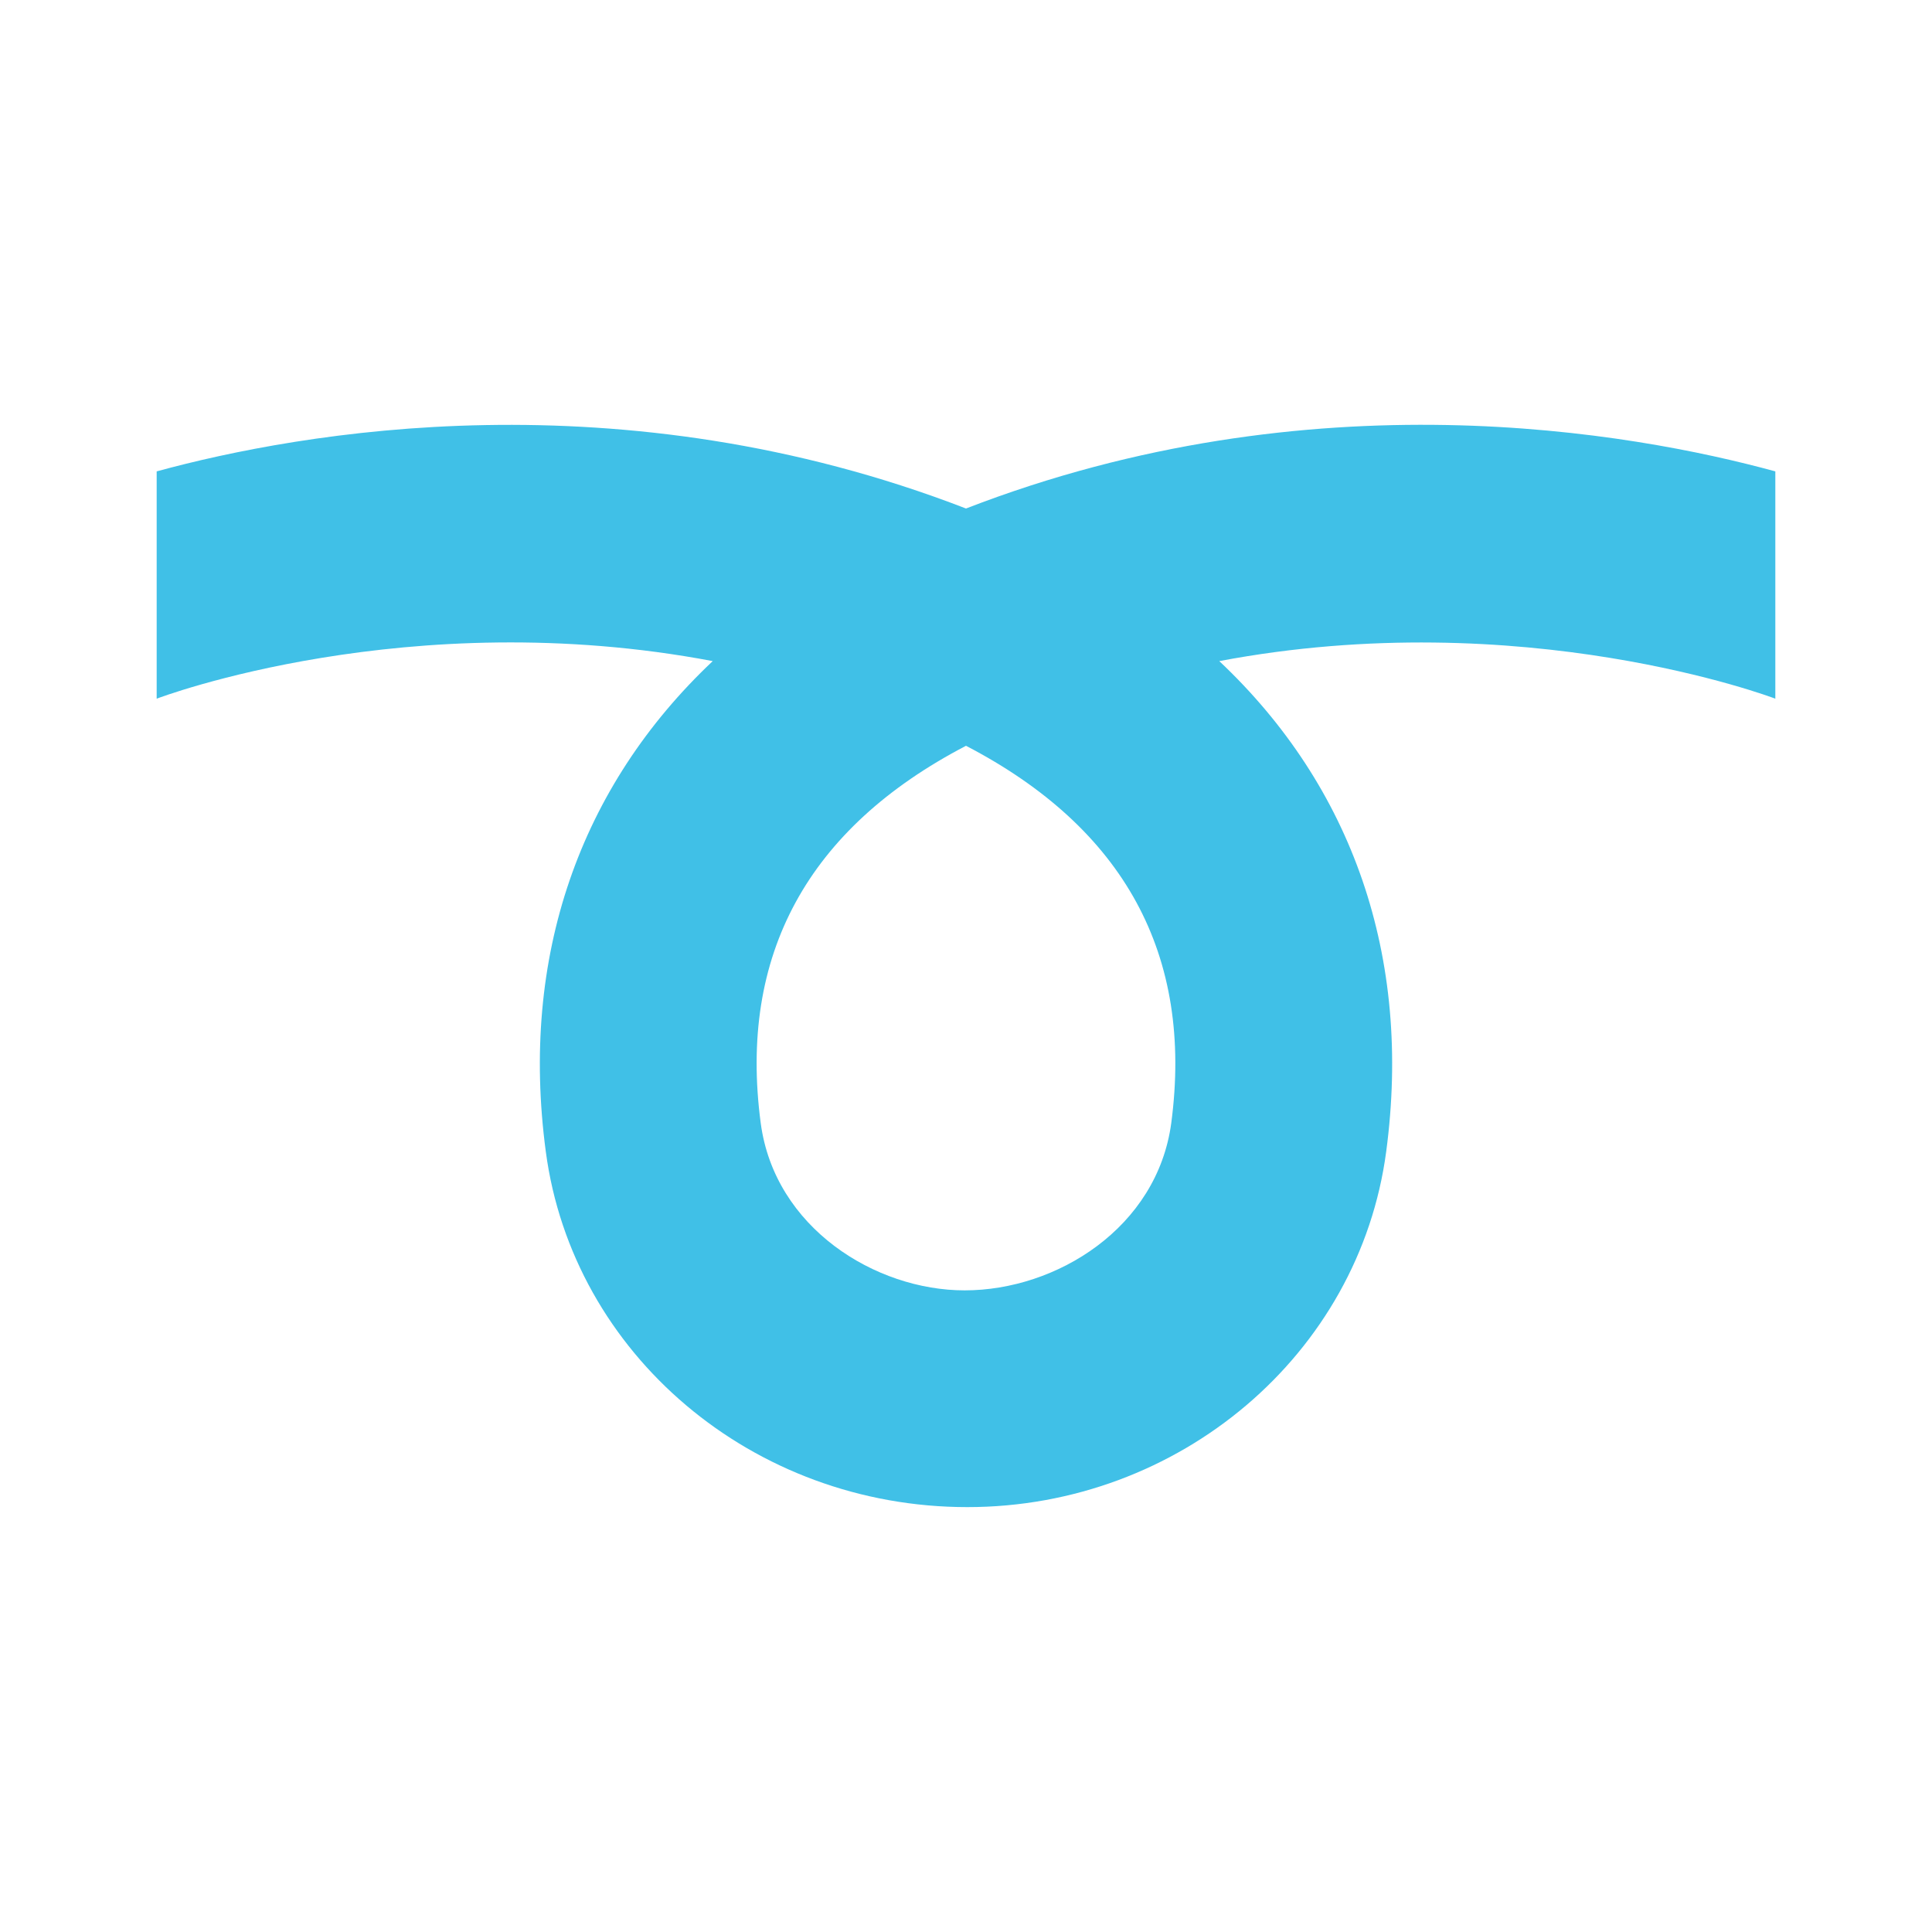 <?xml version="1.0" encoding="utf-8"?>
<!-- Generator: Adobe Illustrator 16.0.0, SVG Export Plug-In . SVG Version: 6.00 Build 0)  -->
<!DOCTYPE svg PUBLIC "-//W3C//DTD SVG 1.1//EN" "http://www.w3.org/Graphics/SVG/1.1/DTD/svg11.dtd">
<svg version="1.1" id="レイヤー_1" xmlns="http://www.w3.org/2000/svg" xmlns:xlink="http://www.w3.org/1999/xlink" x="0px"
	 y="0px" width="128px" height="128px" viewBox="0 0 128 128" enable-background="new 0 0 128 128" xml:space="preserve">
<path fill="#40C0E7" d="M64,33.69c-22.92-8.86-44.1-5.06-53.62-2.46v15.06c0.2-0.08,16.69-6.31,36.84-2.49
	c-8.82,8.32-12.78,19.59-11.06,32.49c1.78,13.43,13.71,23.56,27.93,23.56c14.04,0,25.97-10.12,27.75-23.56
	c1.72-12.9-2.24-24.18-11.06-32.49c20.13-3.81,36.64,2.41,36.84,2.49V31.23C108.1,28.63,86.91,24.82,64,33.69z M77.6,74.4
	C76.67,81.34,70,85.49,63.91,85.49c-5.92,0-12.59-4.15-13.51-11.08c-1.48-11.12,3.1-19.53,13.6-25C74.5,54.87,79.07,63.28,77.6,74.4
	z"/>
</svg>
